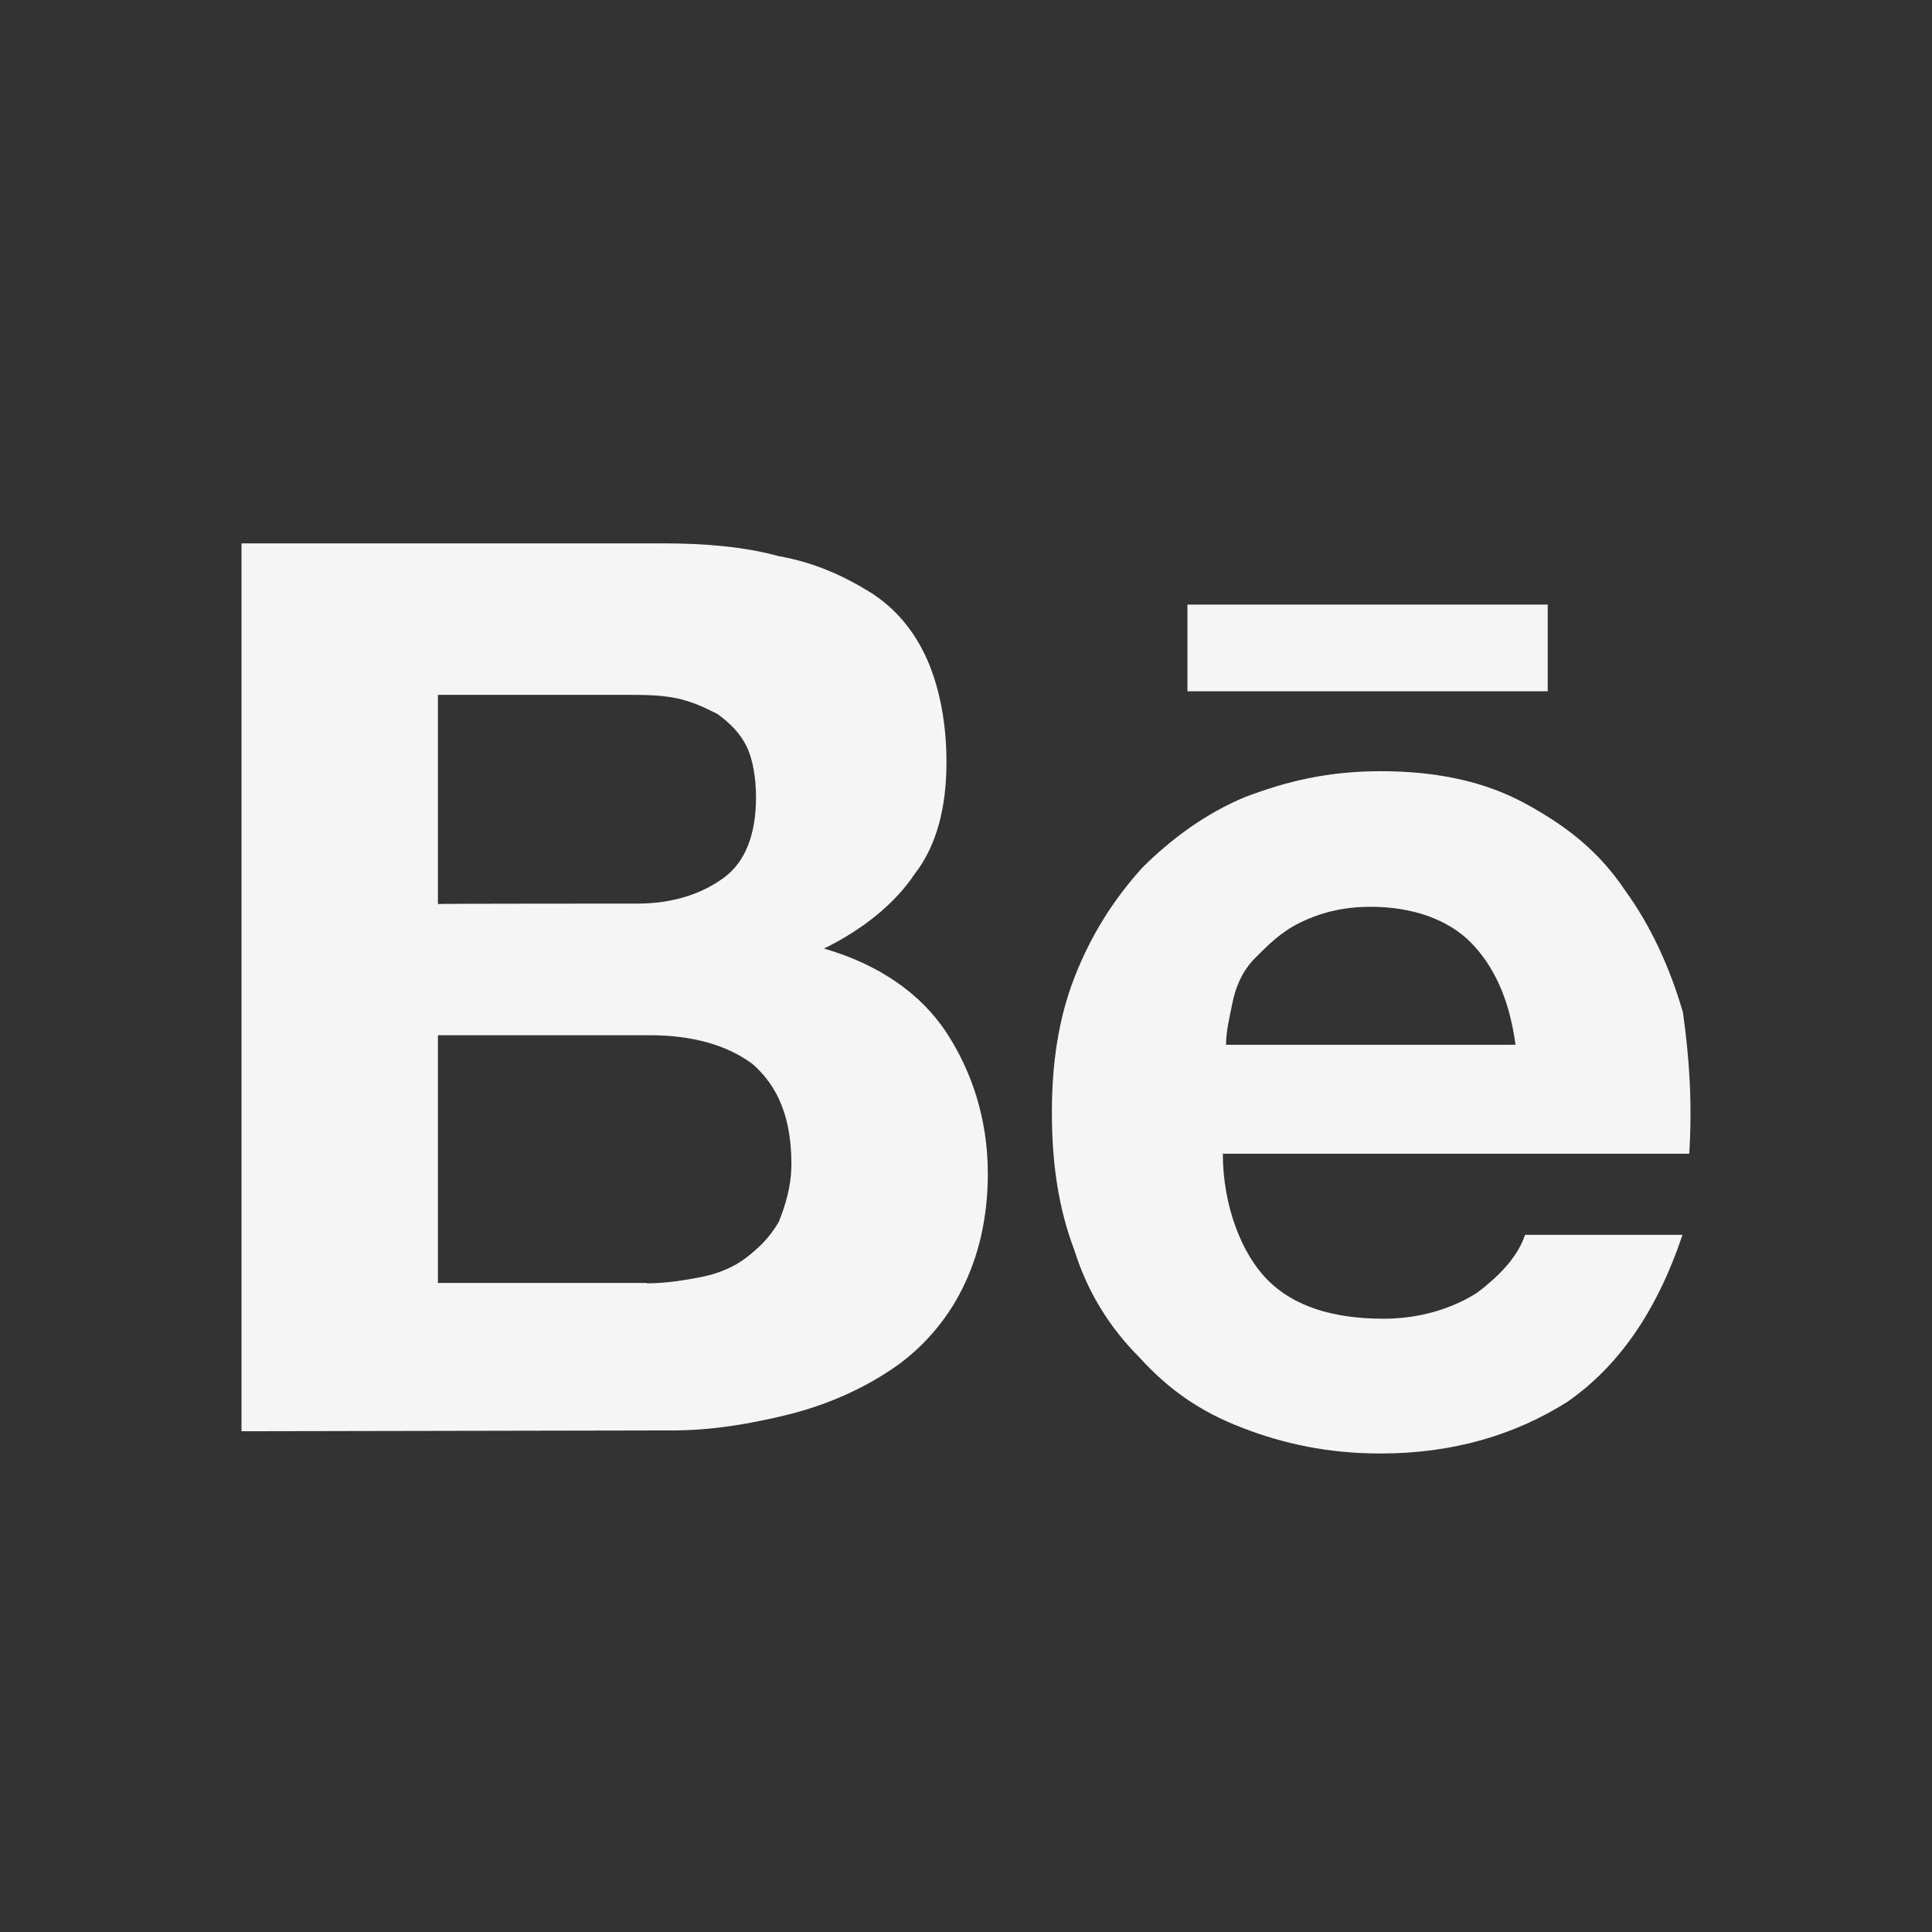 <svg width="64" height="64" viewBox="0 0 64 64" fill="none" xmlns="http://www.w3.org/2000/svg">
<rect x="0" y="0" width="64" height="64" fill="#333333" stroke="none"/>
<path d="M21.962 18C23.345 18 24.622 18.105 25.795 18.422C26.967 18.632 27.928 19.067 28.785 19.594C29.641 20.121 30.273 20.871 30.707 21.833C31.129 22.794 31.353 23.967 31.353 25.244C31.353 26.733 31.037 28.01 30.286 28.972C29.641 29.933 28.587 30.789 27.296 31.422C29.114 31.948 30.497 32.91 31.34 34.188C32.183 35.465 32.723 37.059 32.723 38.877C32.723 40.365 32.407 41.643 31.867 42.71C31.34 43.776 30.484 44.738 29.522 45.37C28.561 46.016 27.388 46.542 26.111 46.859C24.833 47.175 23.555 47.385 22.278 47.385L8 47.412V18H21.962ZM21.106 29.933C22.278 29.933 23.239 29.617 23.977 29.077C24.715 28.537 25.044 27.589 25.044 26.416C25.044 25.771 24.938 25.139 24.728 24.717C24.517 24.296 24.201 23.967 23.766 23.651C23.345 23.44 22.91 23.229 22.383 23.124C21.856 23.018 21.316 23.018 20.684 23.018H14.507V29.947C14.507 29.933 21.106 29.933 21.106 29.933ZM21.422 42.512C22.067 42.512 22.699 42.407 23.239 42.301C23.766 42.196 24.306 41.985 24.728 41.656C25.149 41.327 25.479 41.011 25.795 40.484C26.005 39.957 26.216 39.311 26.216 38.561C26.216 37.072 25.795 36.005 24.938 35.255C24.082 34.609 22.91 34.293 21.527 34.293H14.507V42.499H21.422V42.512Z" fill="#F5F5F5"/>
<path d="M41.997 42.407C42.853 43.263 44.131 43.684 45.83 43.684C47.002 43.684 48.069 43.368 48.925 42.828C49.781 42.183 50.308 41.55 50.519 40.905H55.735C54.879 43.46 53.601 45.278 51.902 46.45C50.203 47.517 48.174 48.149 45.724 48.149C44.025 48.149 42.524 47.833 41.141 47.293C39.758 46.766 38.691 46.016 37.729 44.949C36.768 43.987 36.03 42.815 35.596 41.432C35.069 40.049 34.845 38.56 34.845 36.848C34.845 35.254 35.056 33.753 35.596 32.37C36.136 30.987 36.873 29.815 37.835 28.748C38.796 27.786 39.968 26.93 41.246 26.403C42.629 25.876 44.012 25.547 45.724 25.547C47.542 25.547 49.136 25.863 50.519 26.614C51.902 27.365 52.969 28.208 53.825 29.485C54.681 30.658 55.313 32.041 55.748 33.529C55.959 35.017 56.064 36.519 55.959 38.218H40.508C40.508 39.957 41.141 41.55 41.997 42.407ZM48.714 31.211C47.964 30.46 46.791 30.039 45.408 30.039C44.447 30.039 43.709 30.249 43.064 30.565C42.418 30.881 41.997 31.316 41.575 31.738C41.154 32.159 40.93 32.699 40.825 33.226C40.719 33.753 40.614 34.188 40.614 34.609H50.203C49.992 33.029 49.452 31.962 48.714 31.211ZM39.336 20.028H51.27V22.9H39.336V20.028Z" fill="#F5F5F5"/>
</svg>
